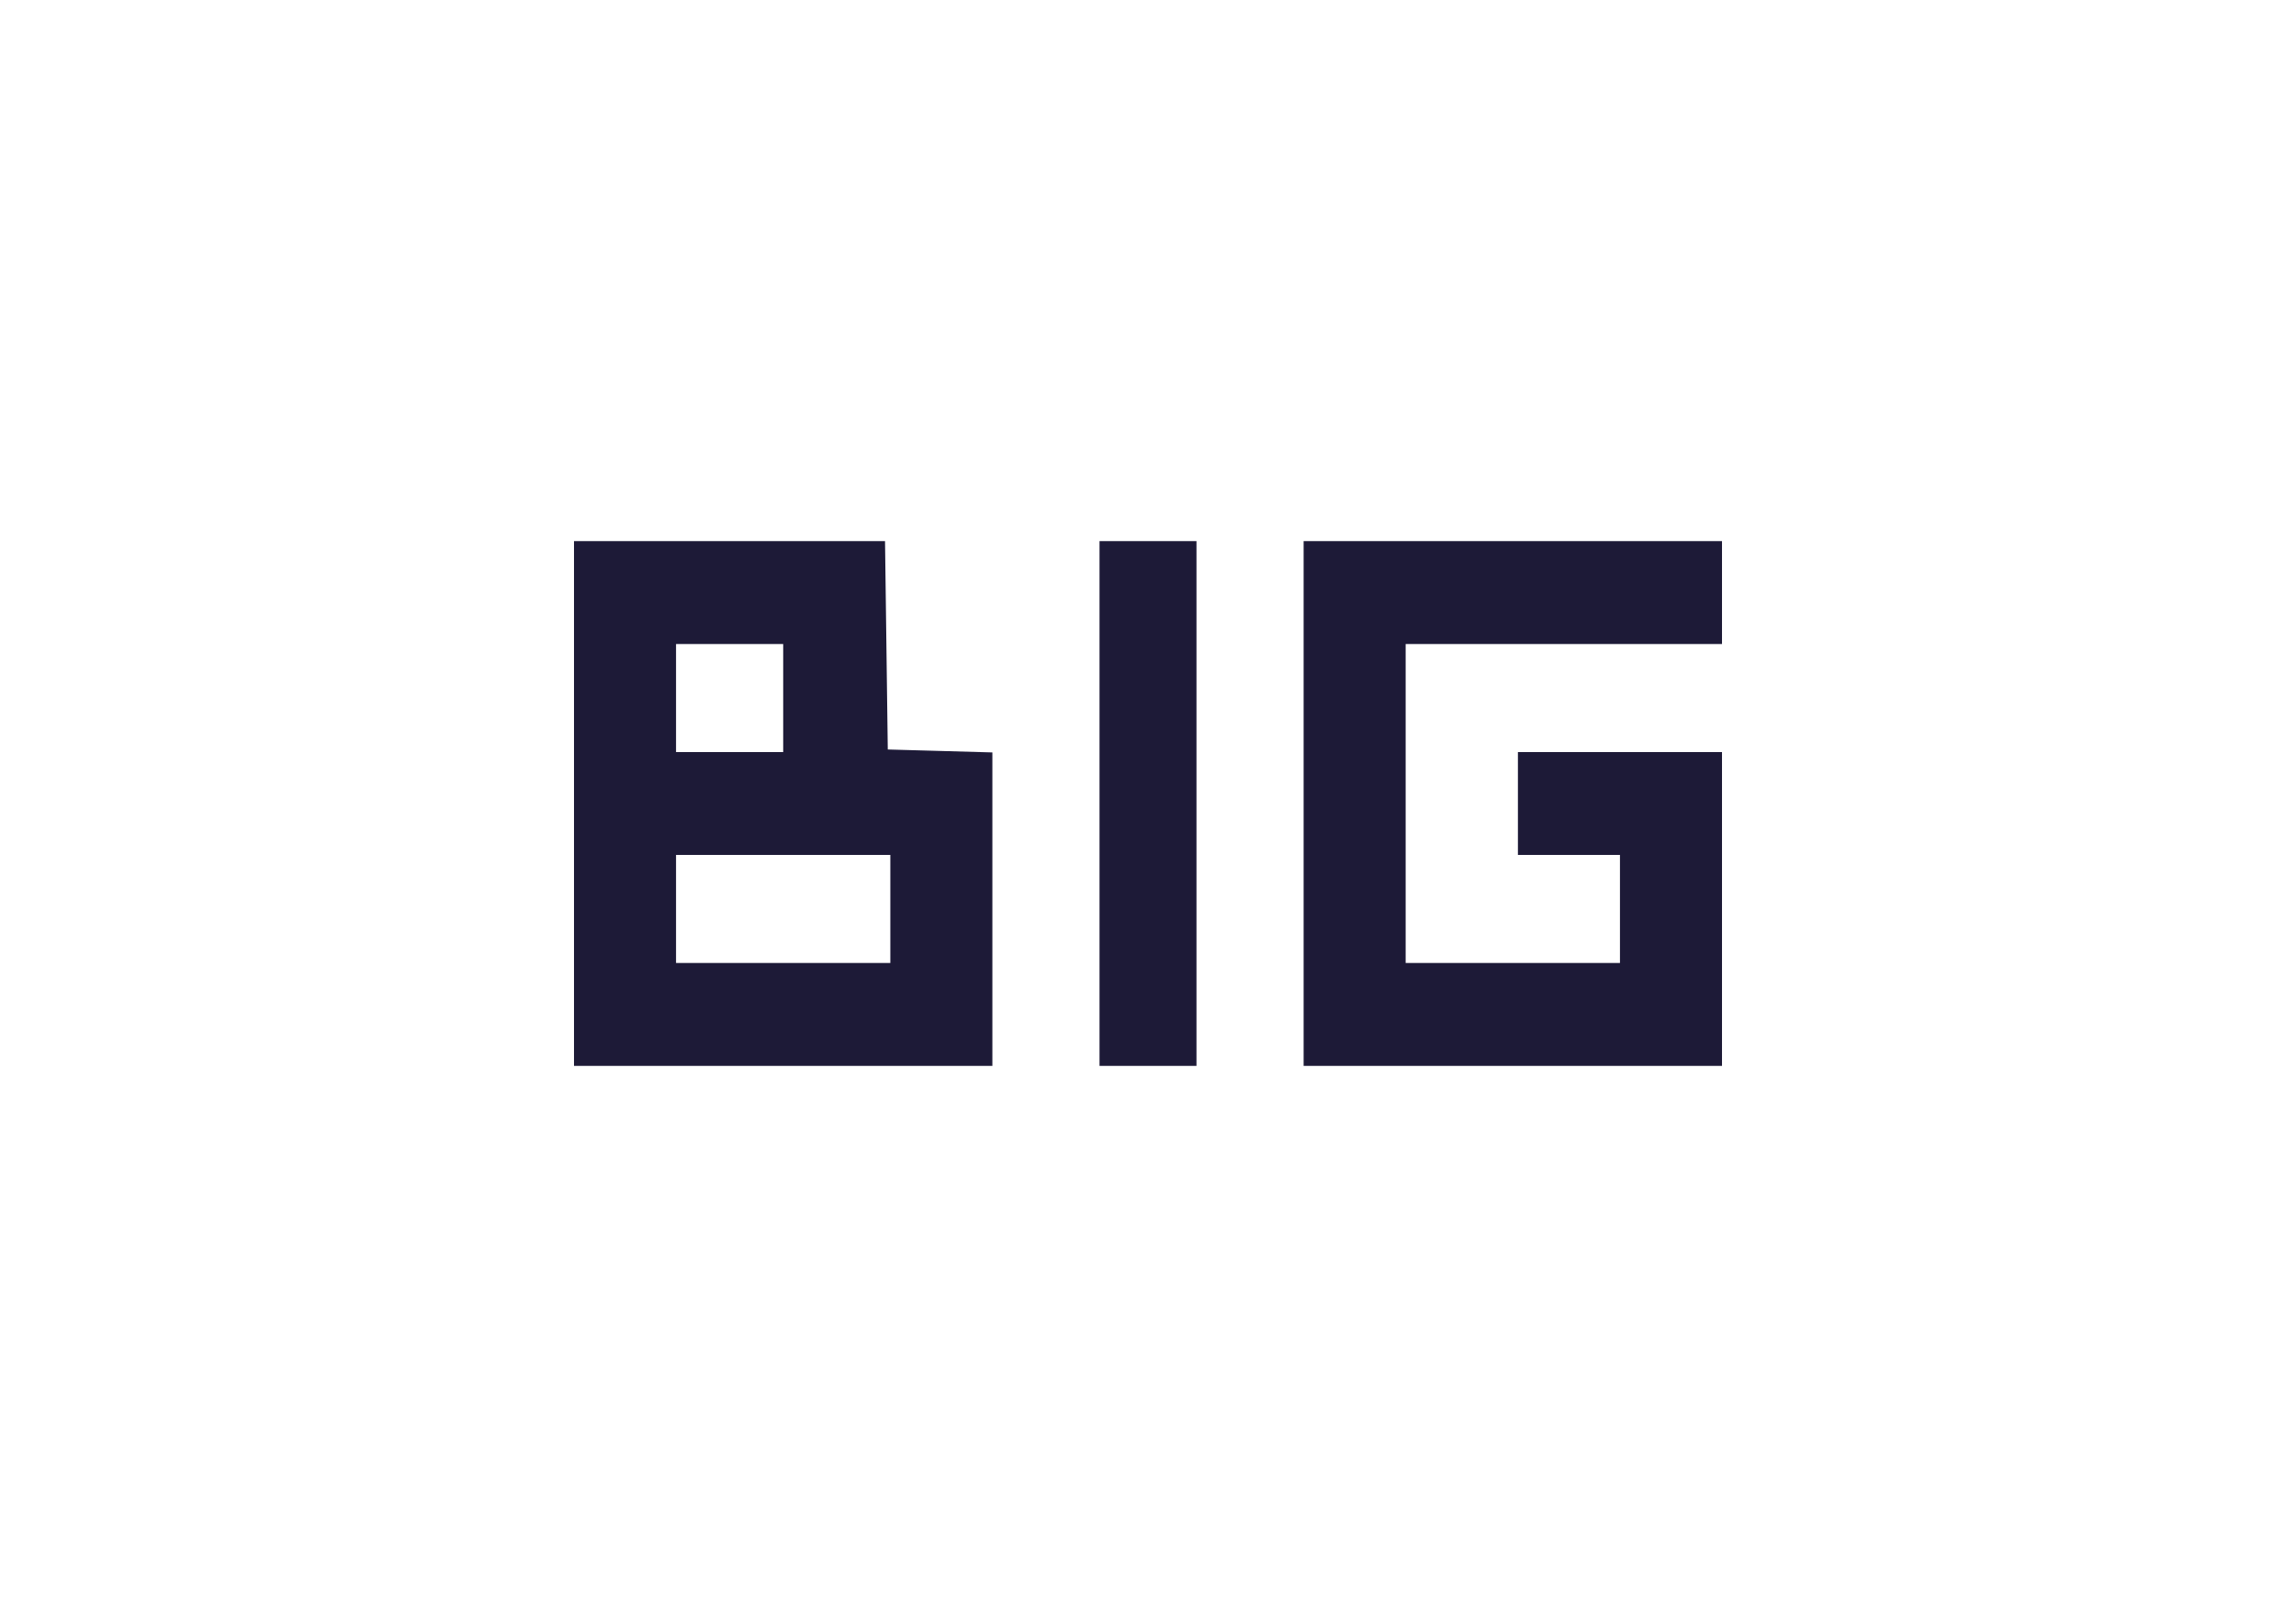 <svg width="140" height="98" viewBox="0 0 140 98" fill="none" xmlns="http://www.w3.org/2000/svg">
<path d="M35 49V33H44.483H53.965L54.049 39.353L54.133 45.706L57.322 45.795L60.511 45.885V55.442V65H47.755H35L35 49ZM54.289 55.431V52.137H47.756H41.222V55.431V58.725H47.756H54.289V55.431ZM47.756 42.569V39.275H44.489H41.222V42.569V45.863H44.489H47.756V42.569ZM67.044 49V33H70H72.956V49V65H70H67.044V49ZM79.489 49V33H92.245H105V36.137V39.275H95.356H85.711V49V58.725H92.245H98.778V55.431V52.137H95.667H92.556V49V45.863H98.778H105V55.431V65H92.245H79.489V49Z" fill="#1D1A37"/>
</svg>
